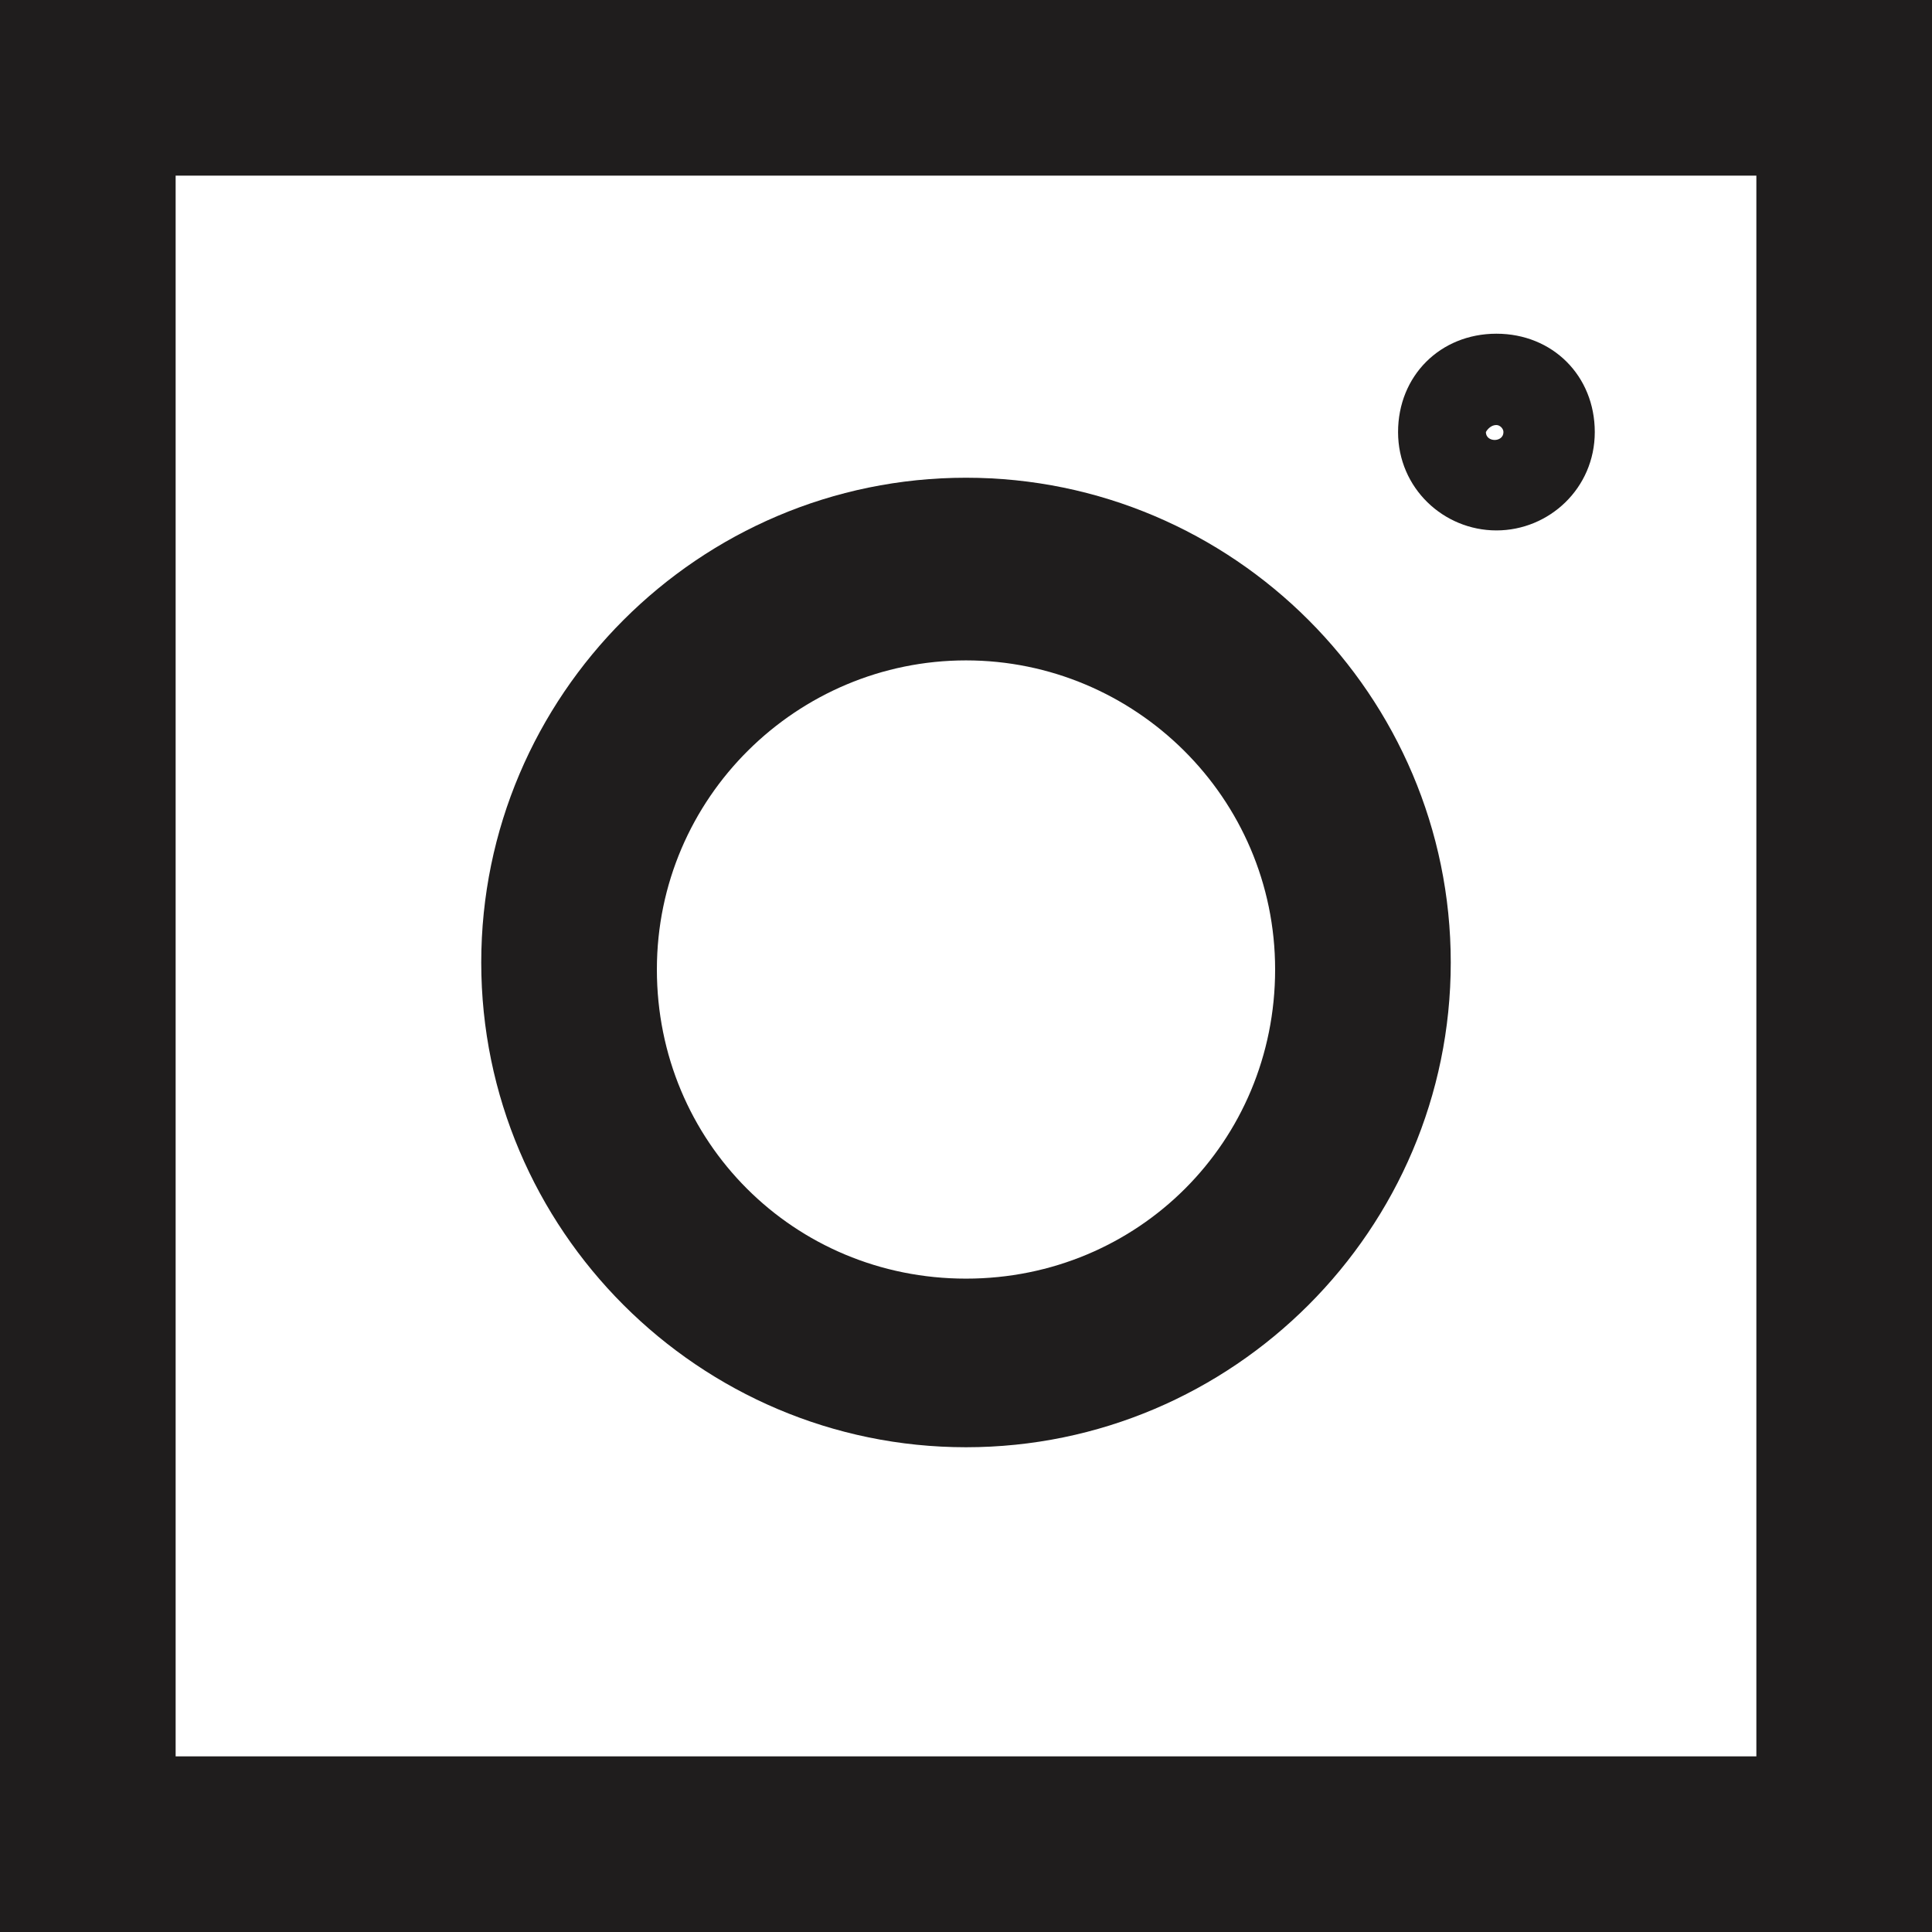 <?xml version="1.0" encoding="utf-8"?>
<!-- Generator: Adobe Illustrator 22.1.0, SVG Export Plug-In . SVG Version: 6.00 Build 0)  -->
<svg version="1.1" xmlns="http://www.w3.org/2000/svg" xmlns:xlink="http://www.w3.org/1999/xlink" x="0px" y="0px"
	 viewBox="0 0 55 55" style="enable-background:new 0 0 55 55;" xml:space="preserve">
<style type="text/css">
	.st0{fill:#1F1D1D;}
	.st1{fill:#241F21;}
</style>
<g id="AAF_x5F_A">
</g>
<g id="full_screen">
</g>
<g id="Insta">
	<g>
		<path class="st0" d="M0,0v55h55V0H0z M50,50H5V5h45V50z"/>
		<path class="st0" d="M27.5,41.2c7.6,0,13.8-6.2,13.8-13.8s-6.2-13.8-13.8-13.8s-13.8,6.2-13.8,13.8S19.9,41.2,27.5,41.2z
			 M27.5,18.8c4.8,0,8.8,3.9,8.8,8.8s-3.9,8.8-8.8,8.8s-8.8-3.9-8.8-8.8S22.7,18.8,27.5,18.8z"/>
		<path class="st0" d="M42.6,15.1c1.5,0,2.8-1.2,2.8-2.8s-1.2-2.8-2.8-2.8s-2.8,1.2-2.8,2.8S41.1,15.1,42.6,15.1z M42.6,12.1
			c0.1,0,0.2,0.1,0.2,0.2c0,0.3-0.5,0.3-0.5,0C42.3,12.3,42.4,12.1,42.6,12.1z"/>
	</g>
</g>
<g id="search">
</g>
<g id="zoom__x2B_">
</g>
<g id="zoom_-">
</g>
<g id="Laag_15">
</g>
<g id="AAF-2">
</g>
<g id="AAF-1">
</g>
<g id="AAF-2_line">
</g>
<g id="AAF-1_line">
</g>
<g id="hamburger">
</g>
<g id="_x2D_">
</g>
<g id="arrow_left_90">
</g>
<g id="cross">
</g>
</svg>
